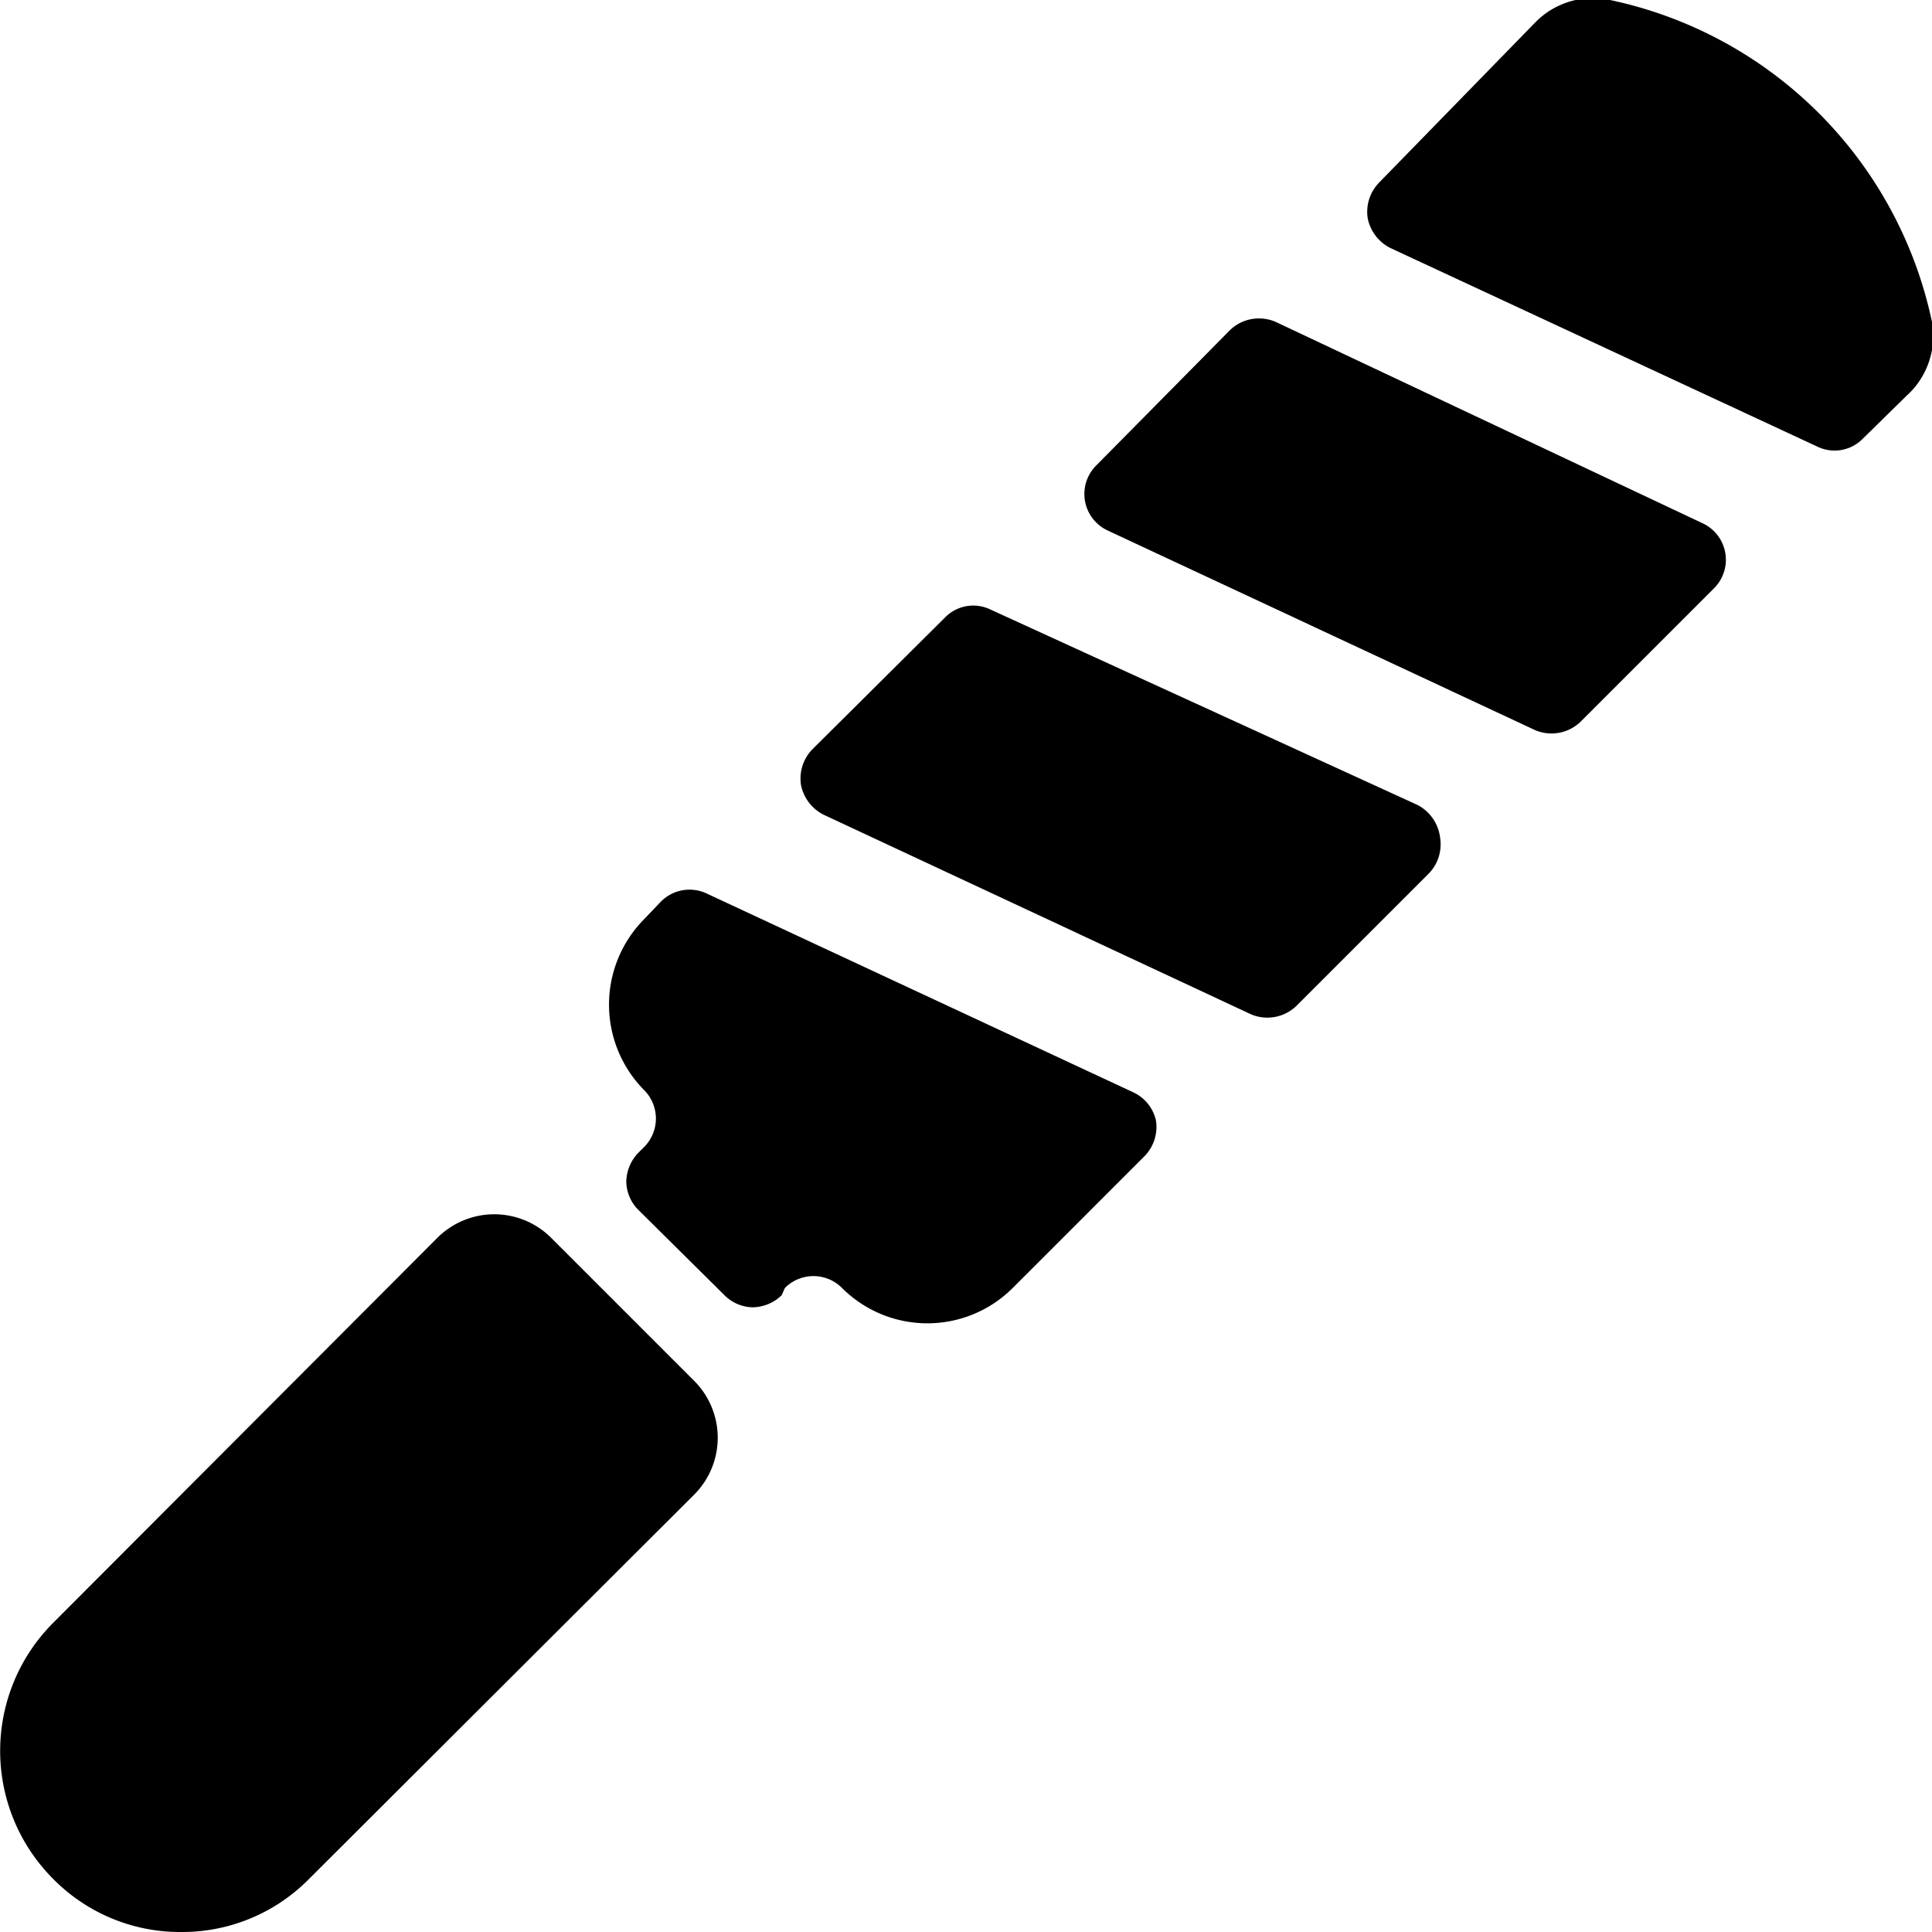 <svg xmlns="http://www.w3.org/2000/svg" viewBox="0 0 24 24"><g><path d="M6.85 15.38a1 1 0 0 0 -1.42 0L0.66 20.16a2.25 2.25 0 0 0 0 3.18 2.21 2.21 0 0 0 1.59 0.66 2.21 2.21 0 0 0 1.59 -0.66l4.78 -4.77a1 1 0 0 0 0 -1.42Z" fill="#000000" stroke-width="1"></path><path d="M24 4a5.18 5.18 0 0 0 -4 -4 1 1 0 0 0 -0.92 0.27l-1.95 2a0.52 0.52 0 0 0 -0.14 0.44 0.53 0.53 0 0 0 0.28 0.37l5.31 2.47a0.49 0.49 0 0 0 0.56 -0.1l0.54 -0.53A1 1 0 0 0 24 4Z" fill="#000000" stroke-width="1"></path><path d="M21.15 6.5 15.85 4a0.52 0.52 0 0 0 -0.57 0.1l-1.66 1.68a0.5 0.5 0 0 0 0.14 0.81l5.31 2.48a0.52 0.52 0 0 0 0.56 -0.1l1.66 -1.66a0.5 0.5 0 0 0 -0.14 -0.81Z" fill="#000000" stroke-width="1"></path><path d="m14.08 13.57 -5.3 -2.47a0.5 0.5 0 0 0 -0.57 0.1l-0.21 0.22a1.51 1.51 0 0 0 0 2.12 0.5 0.5 0 0 1 0 0.71l-0.07 0.07a0.53 0.53 0 0 0 -0.15 0.36 0.51 0.51 0 0 0 0.15 0.35L9 16.09a0.51 0.51 0 0 0 0.35 0.15 0.53 0.53 0 0 0 0.36 -0.15l0.04 -0.09a0.5 0.5 0 0 1 0.71 0 1.5 1.5 0 0 0 2.12 0l1.64 -1.64a0.52 0.52 0 0 0 0.14 -0.44 0.51 0.51 0 0 0 -0.28 -0.35Z" fill="#000000" stroke-width="1"></path><path d="M17.61 10 12.3 7.57a0.49 0.49 0 0 0 -0.56 0.1l-1.65 1.64a0.52 0.52 0 0 0 -0.14 0.44 0.53 0.53 0 0 0 0.28 0.37l5.31 2.48a0.52 0.52 0 0 0 0.56 -0.1l1.65 -1.65a0.52 0.52 0 0 0 0.14 -0.44 0.53 0.53 0 0 0 -0.28 -0.41Z" fill="#000000" stroke-width="1"></path></g></svg>